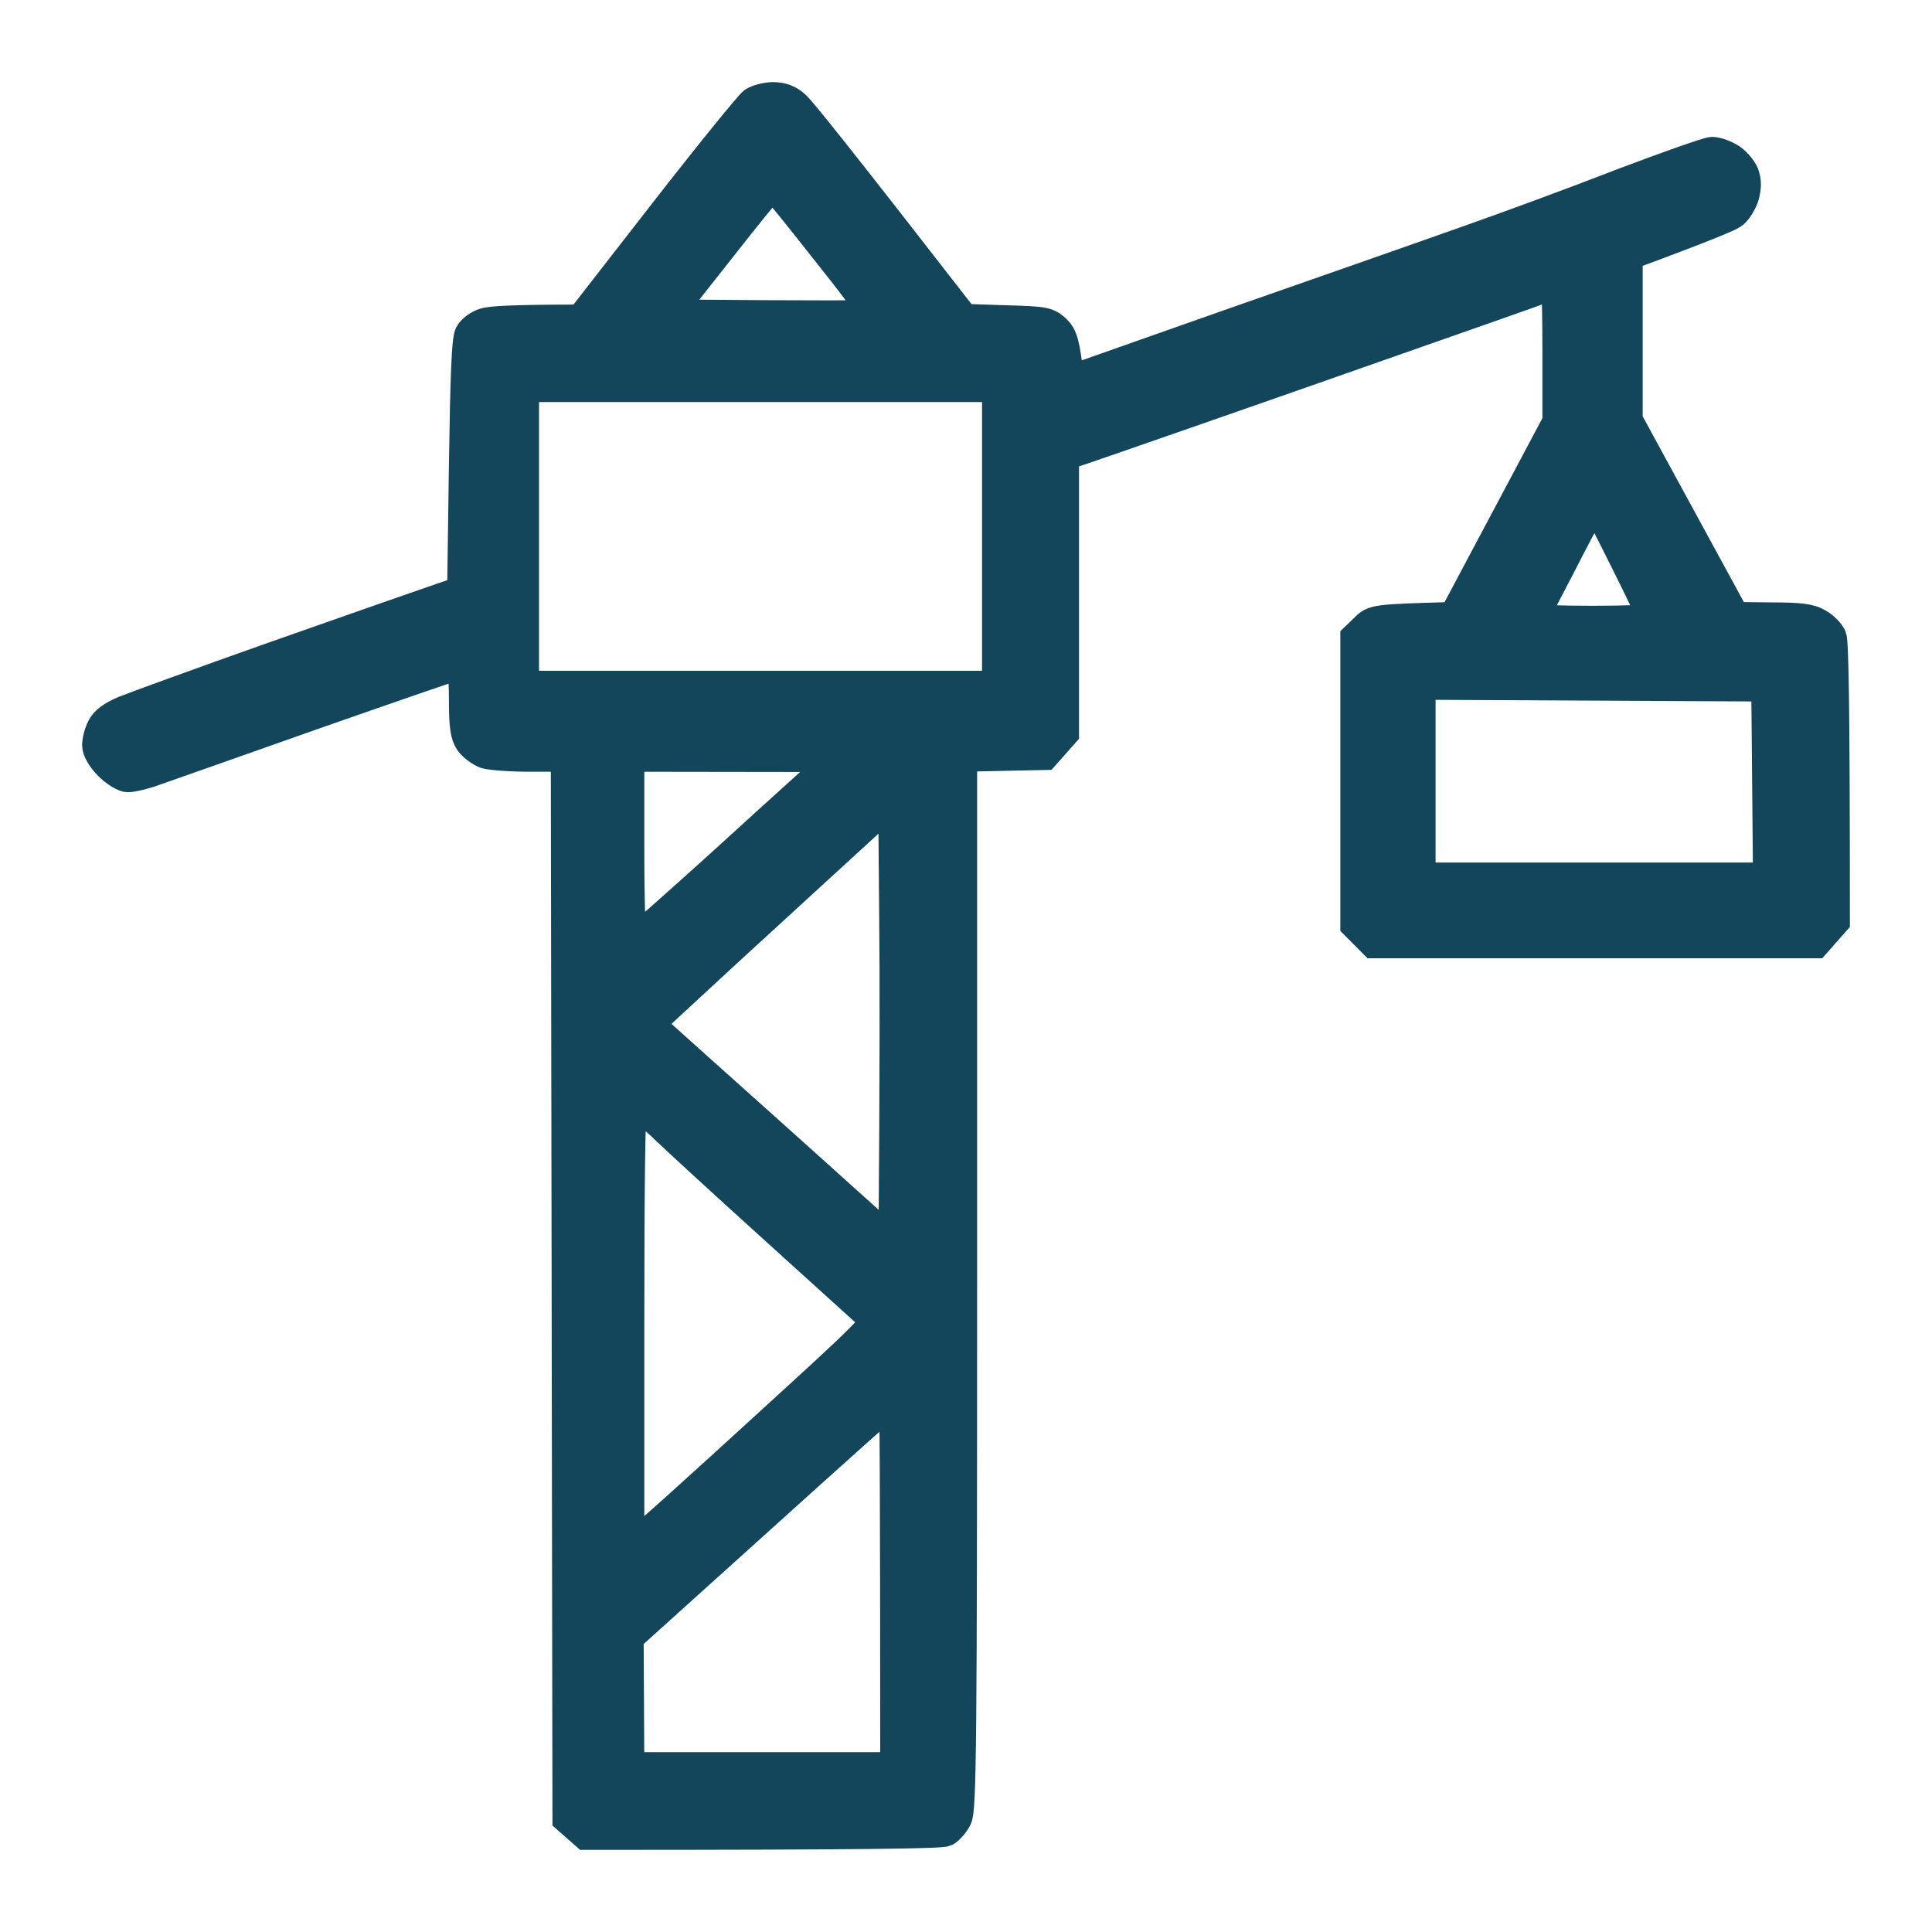 <svg width="20" height="20" viewBox="0 0 20 20" fill="none" xmlns="http://www.w3.org/2000/svg">
<path fill-rule="evenodd" clip-rule="evenodd" d="M7.796 1.053C7.757 1.081 7.335 1.599 6.864 2.205L6.01 3.303C5.328 3.303 5.078 3.317 5.015 3.339C4.955 3.356 4.881 3.409 4.857 3.456C4.825 3.512 4.811 3.888 4.797 4.823L4.779 6.113C4.263 6.29 3.517 6.552 2.793 6.807C2.069 7.063 1.39 7.311 1.285 7.353C1.158 7.406 1.081 7.463 1.049 7.53C1.021 7.583 1 7.665 1 7.715C1 7.768 1.049 7.853 1.123 7.927C1.19 7.994 1.281 8.051 1.323 8.051C1.369 8.051 1.492 8.023 1.598 7.984C1.66 7.963 1.945 7.862 2.334 7.725C2.605 7.629 2.926 7.516 3.257 7.399C4.066 7.116 4.741 6.882 4.762 6.882C4.783 6.882 4.797 7.024 4.797 7.236C4.797 7.516 4.811 7.608 4.857 7.679C4.892 7.729 4.969 7.785 5.025 7.807C5.082 7.824 5.293 7.839 5.489 7.839H5.852L5.869 18.83L6.062 19C9.04 19 9.743 18.986 9.789 18.965C9.828 18.943 9.884 18.88 9.912 18.823C9.958 18.731 9.965 18.04 9.965 13.278V7.839L10.816 7.821L11.02 7.591V4.72C11.192 4.665 11.797 4.454 12.569 4.185C12.834 4.092 13.117 3.993 13.41 3.891C13.855 3.735 14.287 3.583 14.661 3.452C15.252 3.245 15.693 3.09 15.79 3.055C15.952 2.995 16.089 2.949 16.1 2.949C16.11 2.949 16.117 3.268 16.117 3.657V4.366L15.045 6.382C14.236 6.404 14.215 6.407 14.124 6.503L14.025 6.598V9.575L14.219 9.77H18.796L19 9.539C19 7.204 18.986 6.641 18.965 6.591C18.944 6.545 18.881 6.481 18.824 6.45C18.743 6.4 18.634 6.386 18.339 6.386L17.963 6.382L16.855 4.348V2.648C17.632 2.361 17.893 2.251 17.935 2.222C17.98 2.194 18.033 2.109 18.058 2.038C18.086 1.935 18.086 1.879 18.058 1.797C18.033 1.741 17.966 1.663 17.91 1.631C17.85 1.595 17.77 1.567 17.724 1.567C17.682 1.567 17.26 1.716 16.785 1.896C16.311 2.081 15.59 2.346 15.185 2.488C15.079 2.526 14.924 2.58 14.738 2.646C14.216 2.829 13.443 3.101 12.76 3.339L11.072 3.934C11.03 3.548 11.005 3.477 10.935 3.409C10.847 3.328 10.816 3.321 10.411 3.31L9.982 3.296C8.703 1.648 8.288 1.131 8.232 1.085C8.168 1.028 8.095 1 8.003 1C7.933 1 7.838 1.025 7.796 1.053ZM7.455 2.587L6.931 3.25C8.548 3.264 9.026 3.261 9.033 3.25C9.044 3.239 8.819 2.938 8.53 2.577C8.246 2.215 8.007 1.921 7.996 1.921C7.986 1.921 7.743 2.219 7.455 2.587ZM5.43 7.094H10.316V4.012H5.43V7.094ZM16.149 5.879C16.29 5.603 16.43 5.337 16.462 5.287C16.514 5.199 16.518 5.206 16.806 5.783L16.806 5.783C16.968 6.106 17.098 6.379 17.098 6.396C17.102 6.411 16.824 6.421 16.486 6.421C16.149 6.421 15.875 6.411 15.878 6.4C15.881 6.396 15.9 6.358 15.932 6.297L15.932 6.297L15.932 6.297C15.982 6.2 16.061 6.046 16.149 5.879ZM14.711 9.079H18.297L18.279 7.112L14.711 7.094V9.079ZM6.551 9.741C6.534 9.748 6.52 9.373 6.52 8.795V7.839L8.682 7.842L8.59 7.92C8.537 7.963 8.066 8.388 7.543 8.866C7.015 9.344 6.572 9.738 6.551 9.741ZM7.114 10.244C7.036 10.317 6.978 10.37 6.948 10.397L6.73 10.602C6.903 10.758 7.449 11.248 8.063 11.797L8.063 11.798L8.066 11.8L8.066 11.8L8.102 11.832L9.244 12.859C9.258 11.123 9.258 10.096 9.251 9.454L9.241 8.292L8.204 9.242C7.773 9.635 7.349 10.027 7.114 10.244ZM6.52 16.02V13.717C6.52 12.207 6.53 11.414 6.555 11.414C6.576 11.414 6.706 11.524 6.846 11.655C6.984 11.789 7.518 12.278 8.031 12.742C8.545 13.207 8.991 13.611 9.026 13.643C9.086 13.696 9.019 13.763 7.884 14.798C7.223 15.403 6.646 15.924 6.52 16.02ZM7.873 15.726L6.513 16.952L6.52 18.288H9.262C9.262 15.35 9.255 14.496 9.248 14.496C9.241 14.496 8.622 15.049 7.873 15.726Z" fill="#13465B" stroke="#13465B" stroke-width="0.3"/>
</svg>

